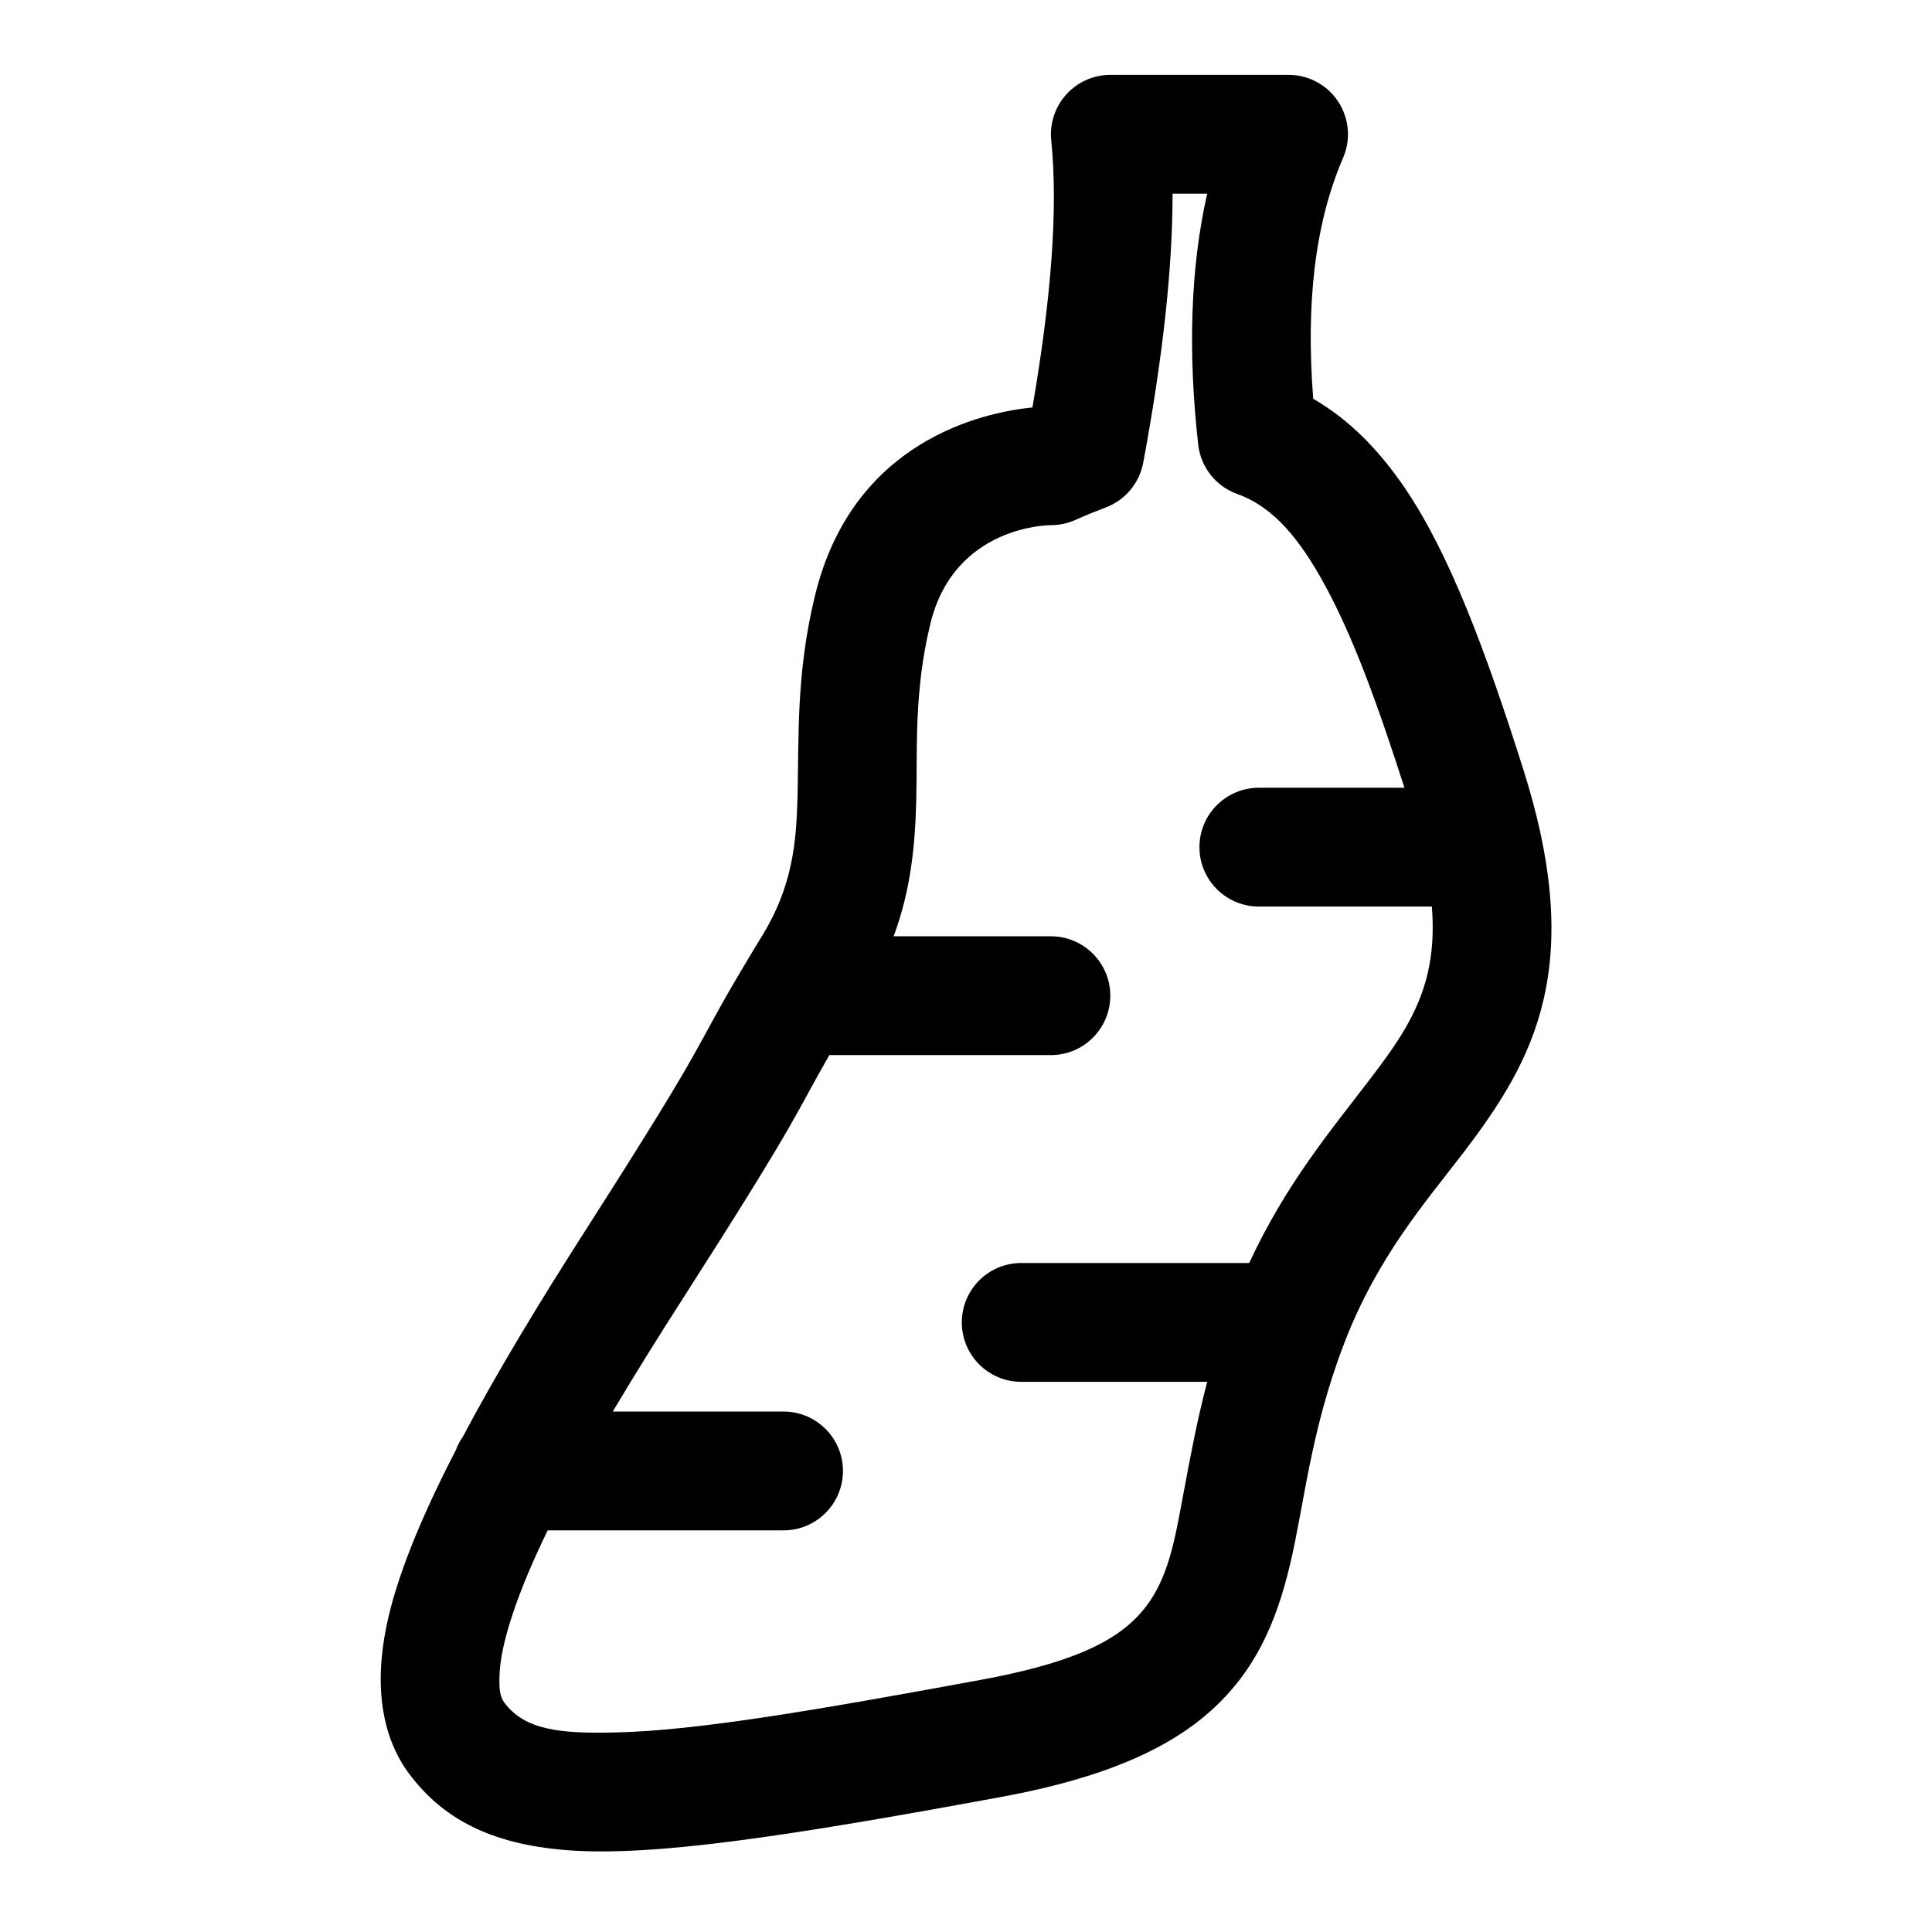 <?xml version="1.0" encoding="UTF-8"?>
<!-- Uploaded to: SVG Repo, www.svgrepo.com, Generator: SVG Repo Mixer Tools -->
<svg fill="#000000" width="800px" height="800px" version="1.1" viewBox="144 144 512 512" xmlns="http://www.w3.org/2000/svg">
 <path d="m341.34 399.67c-0.062 0.109-0.141 0.219-0.203 0.332-14.438 24.262-7.731 16.562-42.098 70.234-12.09 18.895-23.332 37.422-32.402 54.555-0.789 1.117-1.418 2.332-1.906 3.637-9.117 17.648-15.762 33.707-18.406 46.949-3.242 16.246-0.867 29.395 6.141 38.746 8.754 11.652 21.238 18.578 41.676 20.184 22.906 1.793 58.535-3.652 115.48-14.152 27.598-5.086 44.258-12.988 55.09-22.625 11.809-10.516 17.461-23.316 21.176-38.98 3.762-15.809 5.383-35.156 14.199-58.176 0.062-0.172 0.125-0.348 0.188-0.52 8.895-22.984 21.445-37.172 31.66-50.539 9.668-12.676 17.523-24.844 21.129-40.414 2.707-11.73 3.07-25.504-0.629-43.141-0.062-0.363-0.141-0.723-0.219-1.07-1.133-5.211-2.613-10.754-4.488-16.672-10.012-31.613-19.492-56.961-31.234-74.406-7.164-10.613-15.223-18.594-24.48-23.93-1.906-24.496 0.219-46.035 7.918-63.844 2.109-4.863 1.621-10.469-1.289-14.895-2.914-4.441-7.856-7.102-13.16-7.102h-47.23c-4.441 0-8.691 1.891-11.668 5.18-2.992 3.305-4.441 7.715-4 12.156 1.875 18.406-0.078 42.305-4.977 70.801-13.113 1.324-47.625 8.738-57.625 49.844-5.023 20.594-4.25 37.391-4.629 53.246-0.301 12.219-1.355 23.773-9.258 36.73-1.812 2.961-3.387 5.559-4.754 7.871zm174.85-46.902c-6.941-21.633-13.508-39.895-21.207-53.938-6.488-11.824-13.367-20.438-23.098-23.914-5.668-2.031-9.668-7.102-10.344-13.066-2.754-24.594-2.078-46.902 2.379-66.52h-9.18c0.016 19.836-2.644 43.801-7.777 71.305-1.023 5.434-4.801 9.934-9.965 11.855-2.613 0.992-5.32 2.094-8.109 3.336-2.078 0.914-4.328 1.371-6.598 1.355 0 0-25.363-0.047-31.723 26.07-4.375 18.012-3.418 32.715-3.746 46.57-0.301 12.281-1.434 23.992-6 36.305h41.676c8.691 0 15.742 7.055 15.742 15.742 0 8.691-7.055 15.742-15.742 15.742h-58.711c-9.383 16.328-7.512 15.602-38.227 63.59-6.738 10.5-13.227 20.859-19.176 30.875h45.266c8.691 0 15.742 7.055 15.742 15.742 0 8.691-7.055 15.742-15.742 15.742h-62.504c-3.856 7.902-7.023 15.367-9.32 22.277-2.094 6.344-3.434 12.059-3.481 17.051-0.031 2.488 0.078 4.691 1.309 6.328 5.367 7.164 14.453 8.266 29.457 7.902 21.461-0.488 52.145-5.715 96.793-13.934 22.562-4.172 35.312-9.492 42.637-18.012 7.242-8.406 8.801-19.285 11.242-32.195 1.652-8.785 3.402-18.375 6.141-28.781h-49.293c-8.691 0-15.742-7.055-15.742-15.742 0-8.691 7.055-15.742 15.742-15.742h60.426c9.668-20.891 21.633-35.141 31.852-48.523 6.863-8.988 12.926-17.352 15.477-28.387 1.195-5.211 1.605-10.957 1.07-17.555h-45.848c-8.691 0-15.742-7.055-15.742-15.742 0-8.691 7.055-15.742 15.742-15.742h38.59z" fill-rule="evenodd"/>
</svg>